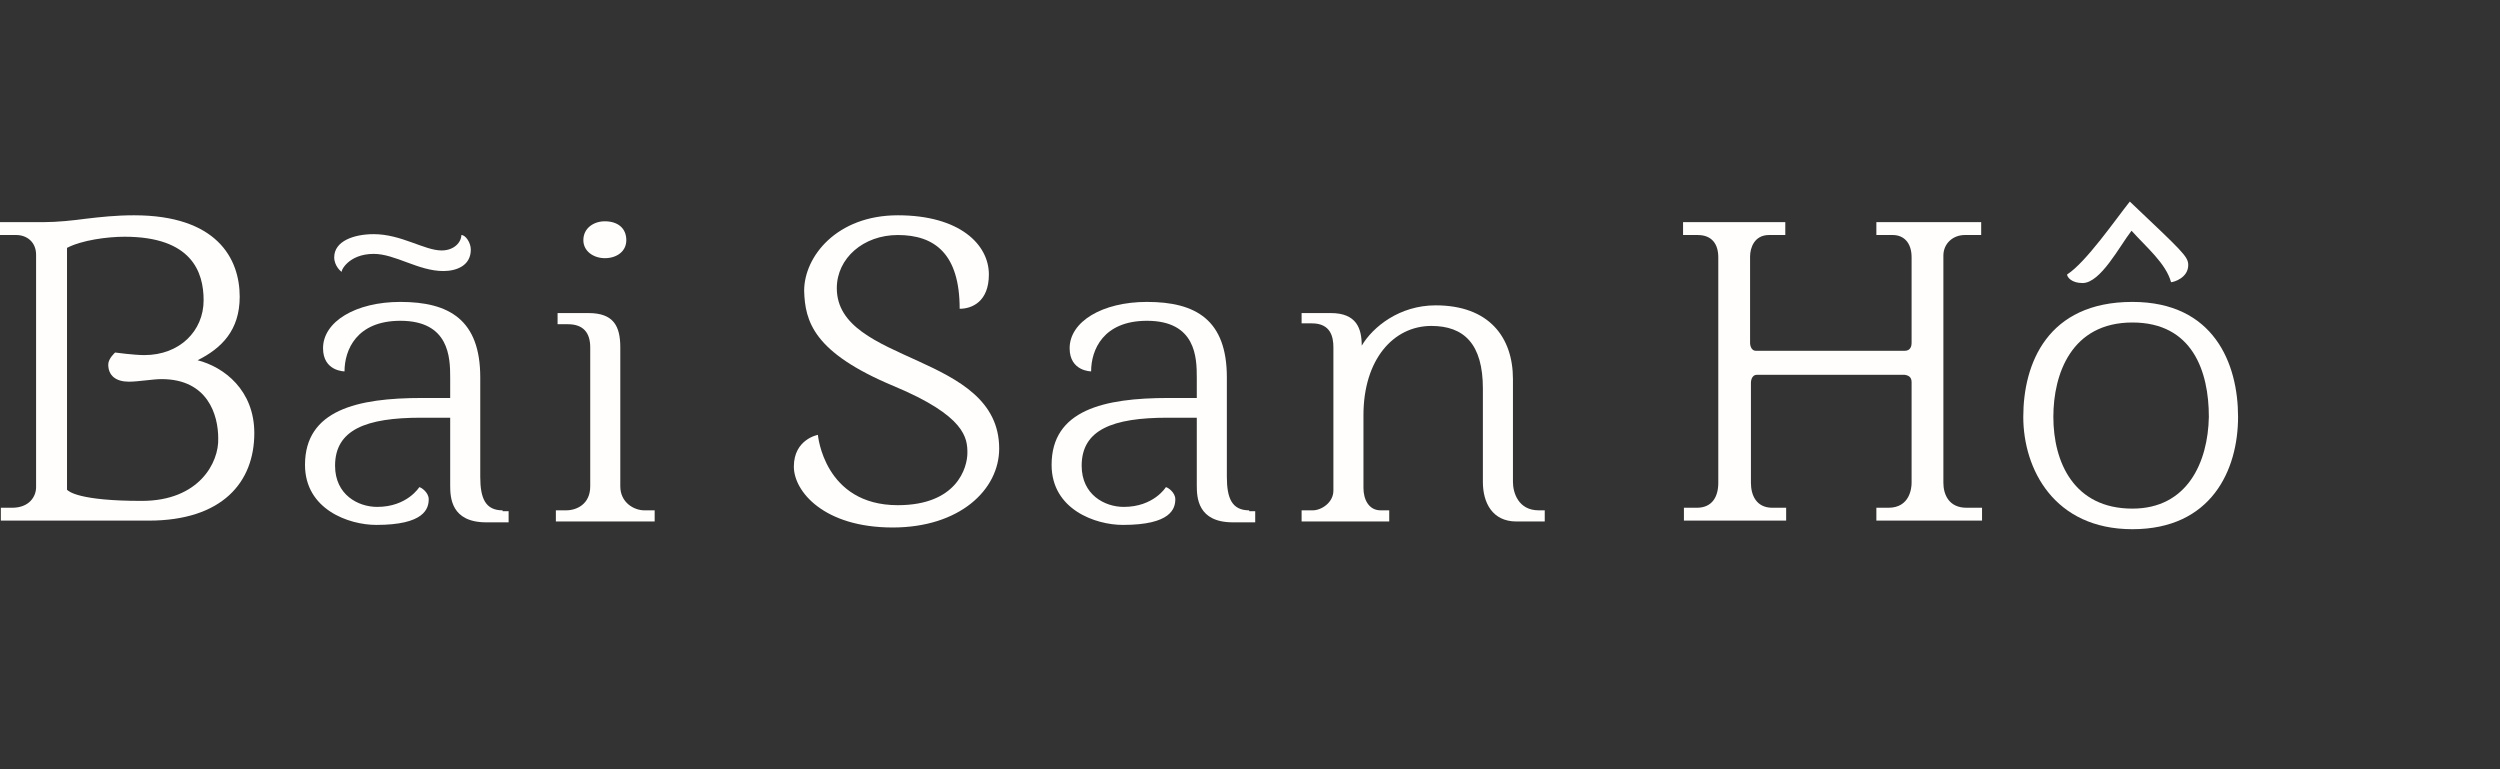 <?xml version="1.0" encoding="UTF-8"?> <svg xmlns="http://www.w3.org/2000/svg" width="260" height="80" viewBox="0 0 260 80" fill="none"><rect x="0" y="0" width="260" height="80" fill="#333333" stroke="none"/><path d="M20.551 37.465C23.052 36.216 24.929 34.343 24.929 30.864C24.929 26.85 22.516 22.39 13.939 22.39C12.062 22.39 10.454 22.569 8.935 22.747C7.595 22.926 5.987 23.104 4.468 23.104H0V24.442H1.698C2.77 24.442 3.753 25.155 3.753 26.494V50.666C3.753 51.648 3.038 52.807 1.251 52.807H0.089V54.145H15.458C23.142 54.145 26.448 50.131 26.448 45.047C26.448 40.587 23.321 38.178 20.551 37.465ZM14.743 52.093C8.22 52.093 7.148 51.112 6.969 50.934V25.78C8.488 24.977 11.169 24.62 12.956 24.62C19.925 24.62 21.176 28.277 21.176 31.221C21.176 34.432 18.674 36.93 15.011 36.93C13.939 36.93 11.973 36.662 11.973 36.662C11.973 36.662 11.258 37.286 11.258 37.911C11.258 39.071 12.062 39.695 13.403 39.695C14.386 39.695 15.904 39.427 16.798 39.427C21.623 39.427 22.695 43.174 22.695 45.582C22.785 48.08 20.729 52.093 14.743 52.093Z" fill="#FFFEFC"></path><path d="M38.868 26.404C41.102 26.404 43.514 28.188 46.105 28.188C47.445 28.188 48.964 27.653 48.964 25.958C48.964 25.244 48.428 24.442 47.981 24.442C47.981 25.155 47.267 26.047 45.926 26.047C44.139 26.047 41.727 24.352 38.868 24.352C36.813 24.352 34.758 25.066 34.758 26.761C34.758 27.653 35.472 28.277 35.562 28.277C35.383 28.277 36.187 26.404 38.868 26.404Z" fill="#FFFEFC"></path><path d="M52.27 53.075C50.483 53.075 49.947 51.826 49.947 49.596V39.249C49.947 33.273 46.731 31.399 41.638 31.399C36.991 31.399 33.596 33.451 33.596 36.216C33.596 38.624 35.83 38.624 35.83 38.624C35.83 36.395 37.081 33.362 41.638 33.362C46.731 33.362 46.82 37.197 46.82 39.249V41.39H43.871C37.17 41.39 31.72 42.638 31.72 48.347C31.72 52.986 36.277 54.591 39.136 54.591C44.139 54.591 44.586 52.896 44.586 51.915C44.586 51.202 43.782 50.666 43.603 50.666C43.603 50.666 42.352 52.718 39.225 52.718C37.26 52.718 34.847 51.469 34.847 48.436C34.847 44.69 38.064 43.441 43.782 43.441H46.82V50.488C46.82 51.737 46.909 54.323 50.573 54.323H52.896V53.164H52.27V53.075Z" fill="#FFFEFC"></path><path d="M65.137 24.977C65.137 23.728 64.243 23.015 62.903 23.015C61.741 23.015 60.669 23.728 60.669 24.977C60.669 26.137 61.741 26.85 62.903 26.85C64.154 26.85 65.137 26.137 65.137 24.977Z" fill="#FFFEFC"></path><path d="M67.013 53.075C65.941 53.075 64.511 52.272 64.511 50.577V36.127C64.511 33.897 63.797 32.559 61.205 32.559H57.989V33.719H59.061C60.669 33.719 61.384 34.611 61.384 36.127V50.577C61.384 52.45 59.954 53.075 58.882 53.075H57.81V54.234H68.085V53.075H67.013Z" fill="#FFFEFC"></path><path d="M92.925 40.141C100.43 43.263 100.609 45.582 100.609 47.098C100.609 48.615 99.537 52.539 93.372 52.539C85.688 52.539 85.062 45.225 85.062 45.225C85.062 45.225 82.56 45.671 82.56 48.526C82.56 51.112 85.688 54.859 92.835 54.859C99.805 54.859 103.915 50.934 103.915 46.652C103.915 36.662 87.028 37.911 87.028 29.972C87.028 26.85 89.798 24.442 93.372 24.442C97.214 24.442 99.805 26.404 99.805 32.113C101.056 32.113 102.843 31.399 102.843 28.545C102.843 25.423 99.805 22.39 93.372 22.39C87.028 22.39 83.632 26.672 83.632 30.24C83.722 33.451 84.615 36.662 92.925 40.141Z" fill="#FFFEFC"></path><path d="M129.916 53.075C128.129 53.075 127.593 51.826 127.593 49.596V39.249C127.593 33.273 124.377 31.399 119.284 31.399C114.637 31.399 111.242 33.451 111.242 36.216C111.242 38.624 113.476 38.624 113.476 38.624C113.476 36.395 114.727 33.362 119.284 33.362C124.377 33.362 124.466 37.197 124.466 39.249V41.39H121.517C114.816 41.39 109.366 42.638 109.366 48.347C109.366 52.986 113.922 54.591 116.782 54.591C121.785 54.591 122.232 52.896 122.232 51.915C122.232 51.202 121.428 50.666 121.249 50.666C121.249 50.666 119.998 52.718 116.871 52.718C114.905 52.718 112.493 51.469 112.493 48.436C112.493 44.69 115.71 43.441 121.428 43.441H124.466V50.488C124.466 51.737 124.555 54.323 128.219 54.323H130.542V53.164H129.916V53.075Z" fill="#FFFEFC"></path><path d="M160.027 53.075C157.883 53.075 157.347 51.201 157.347 50.131V39.427C157.347 35.056 154.845 31.756 149.305 31.756C145.553 31.756 142.783 33.986 141.621 35.948C141.621 34.164 141.085 32.559 138.405 32.559H135.367V33.629H136.439C138.404 33.629 138.673 35.056 138.673 36.127V51.023C138.673 52.272 137.422 53.075 136.528 53.075H135.367V54.234H144.48V53.075H143.587C142.336 53.075 141.8 51.915 141.8 50.755V43.173C141.8 37.376 144.927 33.897 148.859 33.897C152.254 33.897 154.22 35.77 154.22 40.408V50.131C154.22 52.272 155.202 54.234 157.704 54.234H160.653V53.075H160.027Z" fill="#FFFEFC"></path><path d="M204.345 24.442H206.043V23.104H195.142V24.442H196.84C198.001 24.442 198.806 25.244 198.806 26.761V35.681C198.806 35.948 198.716 36.484 198.091 36.484H182.633C182.008 36.484 182.008 35.681 182.008 35.681V26.672C182.008 25.78 182.454 24.442 183.973 24.442H185.671V23.104H175.038V24.442H176.557C178.076 24.442 178.702 25.423 178.702 26.761V50.22C178.702 51.647 178.076 52.807 176.468 52.807H175.128V54.145H185.76V52.807H184.331C182.633 52.807 182.097 51.469 182.097 50.22V39.784C182.097 39.784 182.097 38.981 182.723 38.981H198.091C198.716 39.07 198.806 39.427 198.806 39.784V50.22C198.806 50.755 198.627 52.807 196.393 52.807H195.142V54.145H206.132V52.807H204.524C202.648 52.807 202.112 51.38 202.112 50.22V26.582C202.112 25.334 203.094 24.442 204.345 24.442Z" fill="#FFFEFC"></path><path d="M221.769 31.399C212.923 31.399 210.421 37.822 210.421 43.352C210.421 48.793 213.638 55.037 221.769 55.037C229.989 55.037 232.759 48.882 232.759 43.352C232.759 37.822 230.257 31.399 221.769 31.399ZM221.769 52.896C215.693 52.896 213.549 48.08 213.549 43.352C213.549 38.892 215.425 33.54 221.769 33.54C228.023 33.54 229.721 38.624 229.721 43.352C229.632 48.08 227.487 52.896 221.769 52.896Z" fill="#FFFEFC"></path><path d="M221.501 20.963C220.071 22.747 216.944 27.296 214.978 28.545C214.978 28.813 215.425 29.437 216.587 29.437C218.463 29.437 220.429 25.602 221.68 23.996C223.199 25.691 225.254 27.385 225.79 29.348C226.058 29.348 227.577 28.902 227.577 27.564C227.577 26.672 226.951 26.137 221.501 20.963Z" fill="#FFFEFC"></path></svg> 